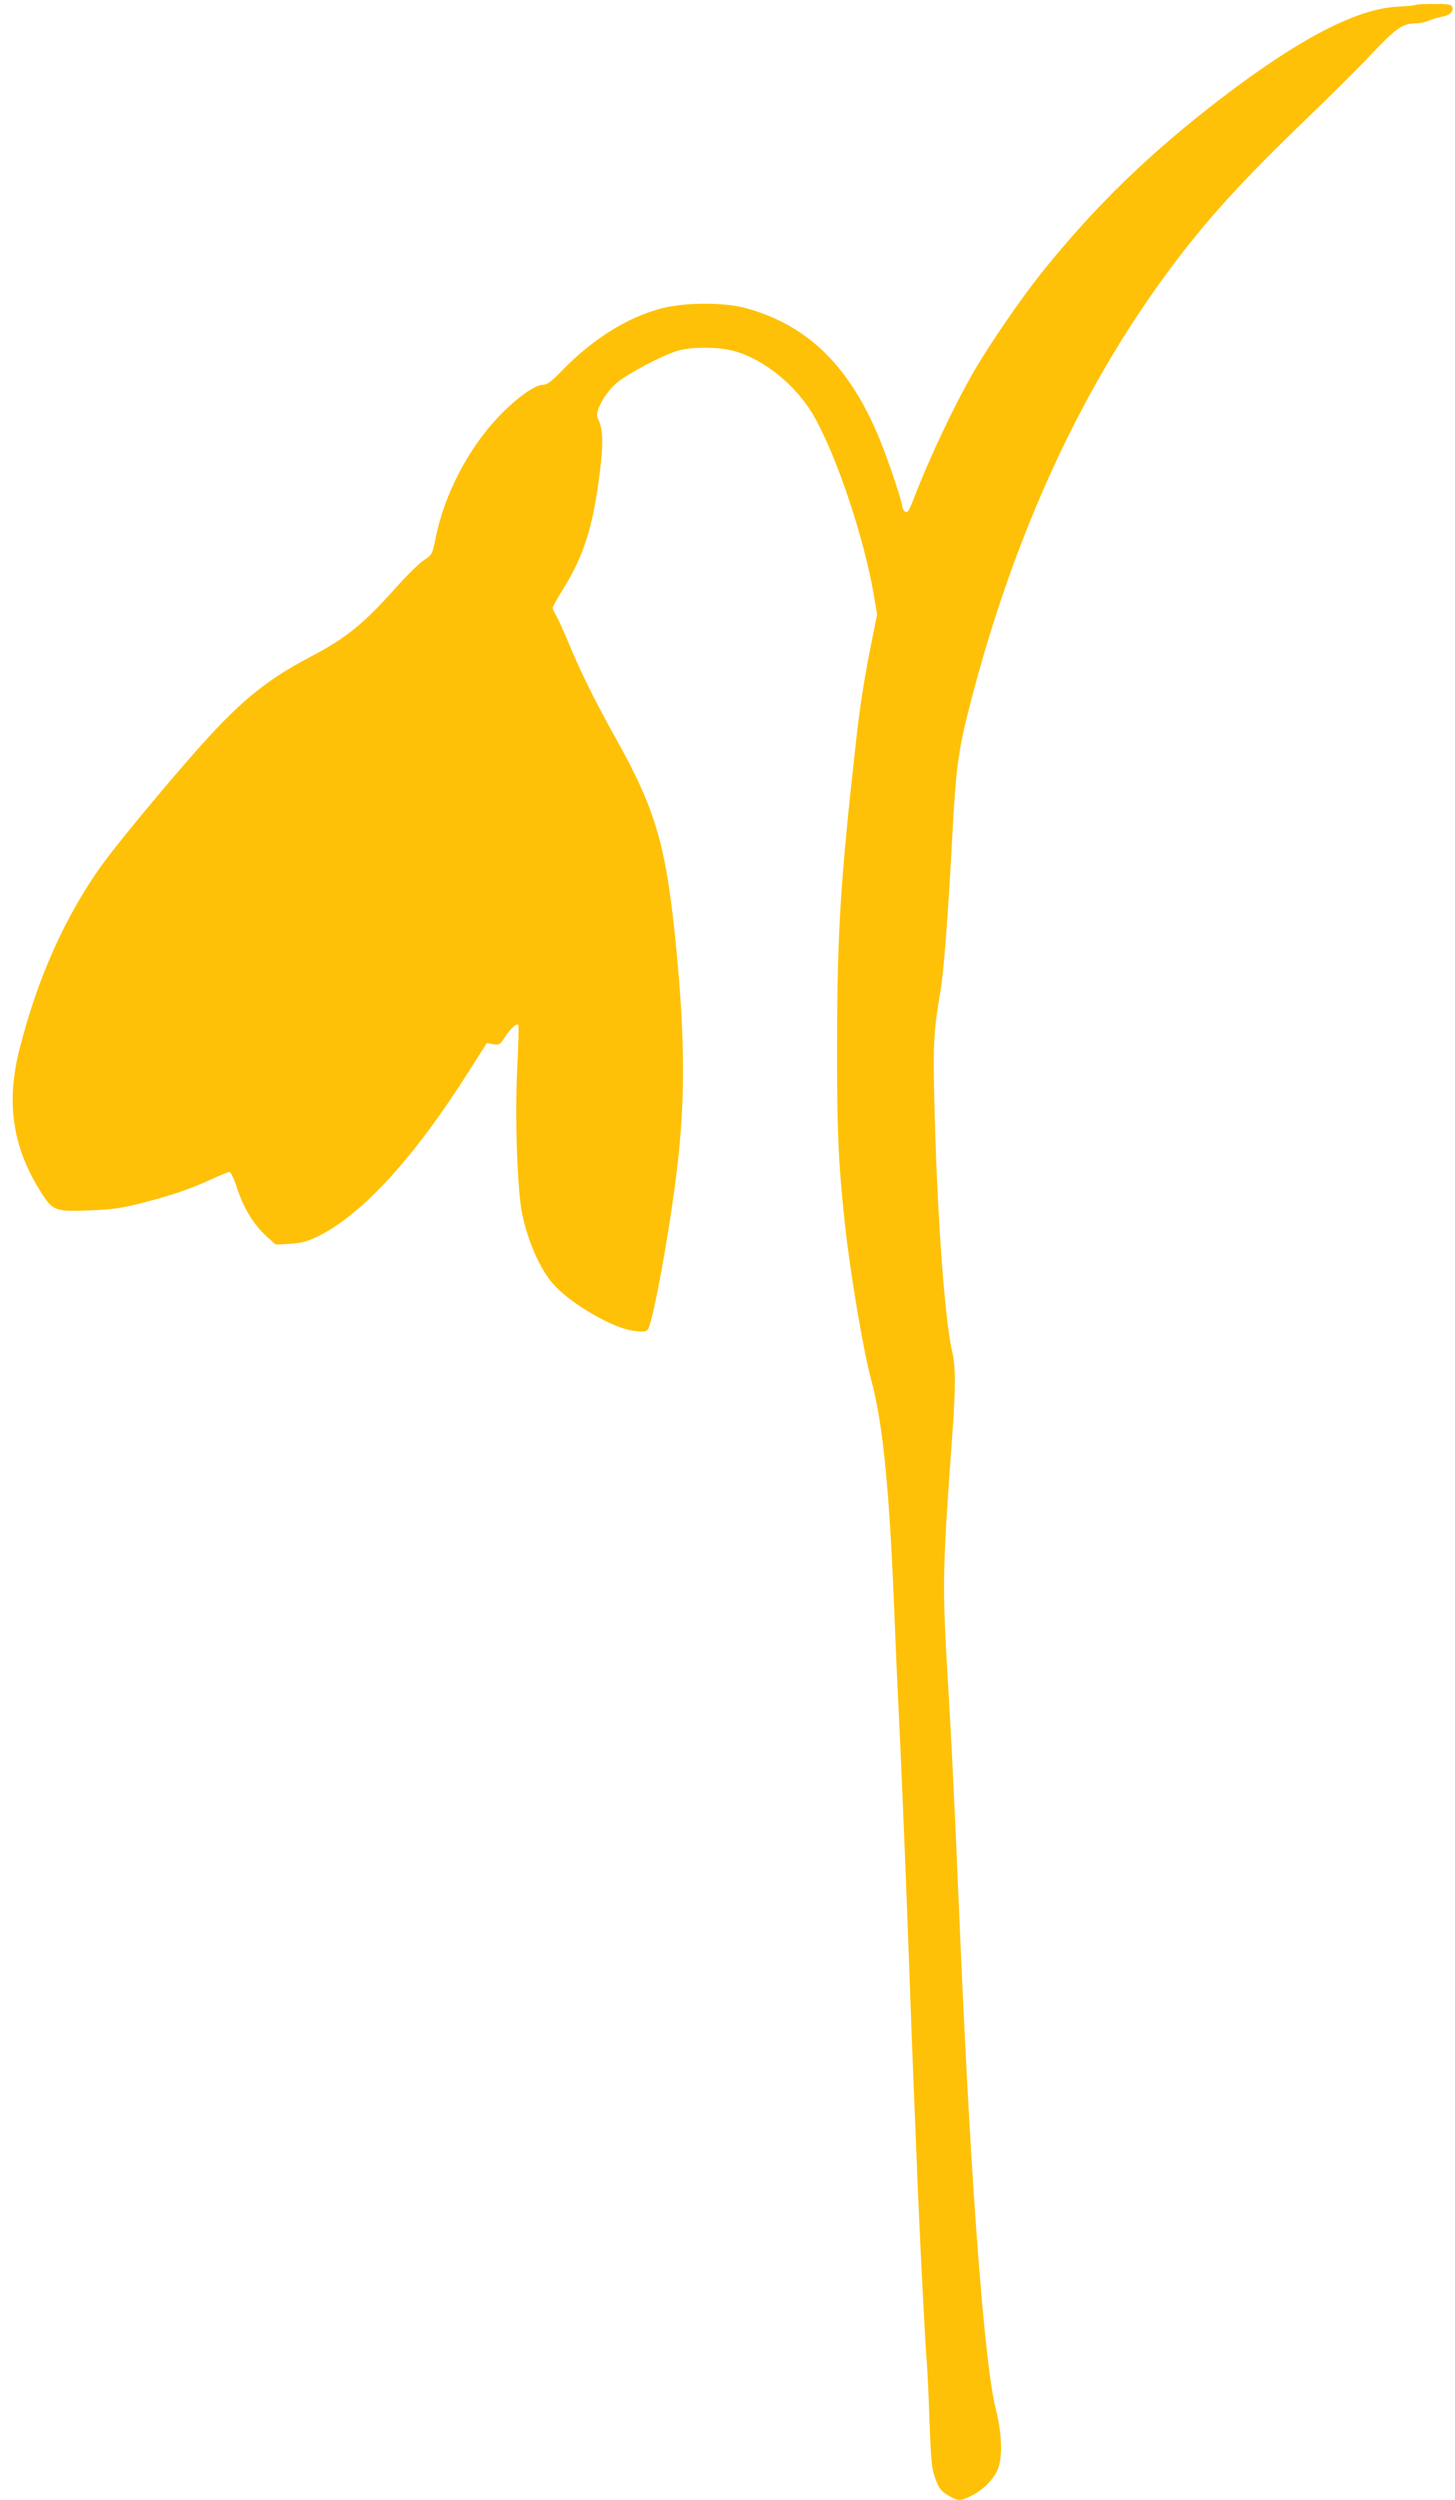 <?xml version="1.0" standalone="no"?>
<!DOCTYPE svg PUBLIC "-//W3C//DTD SVG 20010904//EN"
 "http://www.w3.org/TR/2001/REC-SVG-20010904/DTD/svg10.dtd">
<svg version="1.0" xmlns="http://www.w3.org/2000/svg"
 width="745pt" height="1280pt" viewBox="0 0 745 1280"
 preserveAspectRatio="xMidYMid meet">
<g transform="translate(0,1280) scale(0.1,-0.1)"
fill="#ffc107" stroke="none">
<path d="M7248 12775 c-3 -3 -43 -7 -89 -9 -207 -9 -501 -160 -899 -464 -373
-285 -655 -559 -928 -900 -102 -128 -260 -357 -341 -496 -98 -167 -231 -447
-312 -658 -25 -65 -33 -77 -45 -67 -8 6 -14 18 -14 25 0 24 -70 233 -113 338
-153 377 -366 588 -682 677 -112 32 -312 32 -435 1 -176 -45 -355 -157 -514
-321 -52 -54 -75 -71 -96 -71 -41 0 -136 -68 -224 -160 -157 -164 -279 -398
-324 -618 -18 -90 -19 -92 -63 -121 -24 -16 -89 -80 -144 -142 -164 -184 -256
-258 -440 -354 -230 -121 -368 -236 -597 -498 -165 -187 -396 -468 -464 -562
-191 -267 -332 -581 -425 -950 -68 -271 -35 -494 107 -723 64 -101 74 -106
248 -99 112 4 166 11 261 35 157 40 261 75 364 123 46 21 89 39 96 39 7 0 25
-39 40 -86 33 -100 83 -182 149 -243 l48 -43 74 4 c59 4 89 12 147 41 226 113
492 405 772 849 l88 138 33 -6 c30 -5 35 -2 57 33 30 46 63 77 71 65 3 -5 0
-109 -6 -231 -12 -250 1 -618 26 -738 29 -136 87 -271 152 -349 79 -97 298
-228 410 -246 53 -8 69 -7 80 4 26 25 118 535 153 843 39 340 38 637 -4 1085
-52 548 -103 726 -315 1106 -96 170 -180 340 -235 474 -26 63 -56 129 -66 146
-10 17 -19 36 -19 42 0 6 23 48 52 94 107 172 153 316 188 589 21 166 18 236
-10 289 -16 30 37 128 97 179 56 48 235 142 312 165 70 21 205 21 285 0 155
-40 325 -178 415 -337 118 -209 256 -624 306 -917 l16 -96 -35 -174 c-33 -170
-55 -308 -75 -495 -77 -685 -94 -966 -95 -1515 -1 -450 6 -619 40 -935 26
-243 95 -656 135 -800 60 -221 94 -565 119 -1210 6 -154 15 -359 20 -455 12
-231 40 -896 60 -1465 10 -283 19 -509 40 -1020 14 -336 39 -807 45 -875 3
-30 10 -165 14 -300 8 -213 12 -252 31 -302 18 -48 29 -62 64 -83 52 -30 60
-31 117 -4 55 27 104 72 132 124 32 59 30 186 -5 326 -57 226 -125 1119 -178
2337 -26 608 -31 711 -41 912 -5 118 -17 328 -25 465 -30 504 -29 560 21 1255
19 260 19 363 0 442 -39 171 -78 720 -91 1288 -7 287 -3 353 32 560 17 101 39
391 59 770 20 377 31 458 96 709 223 858 564 1599 1014 2206 190 257 375 460
711 783 116 112 264 258 327 326 121 128 160 156 221 156 20 0 51 6 69 13 18
8 48 17 68 21 42 7 64 28 55 51 -4 12 -24 15 -94 15 -49 0 -91 -2 -94 -5z"/>
</g>
</svg>
